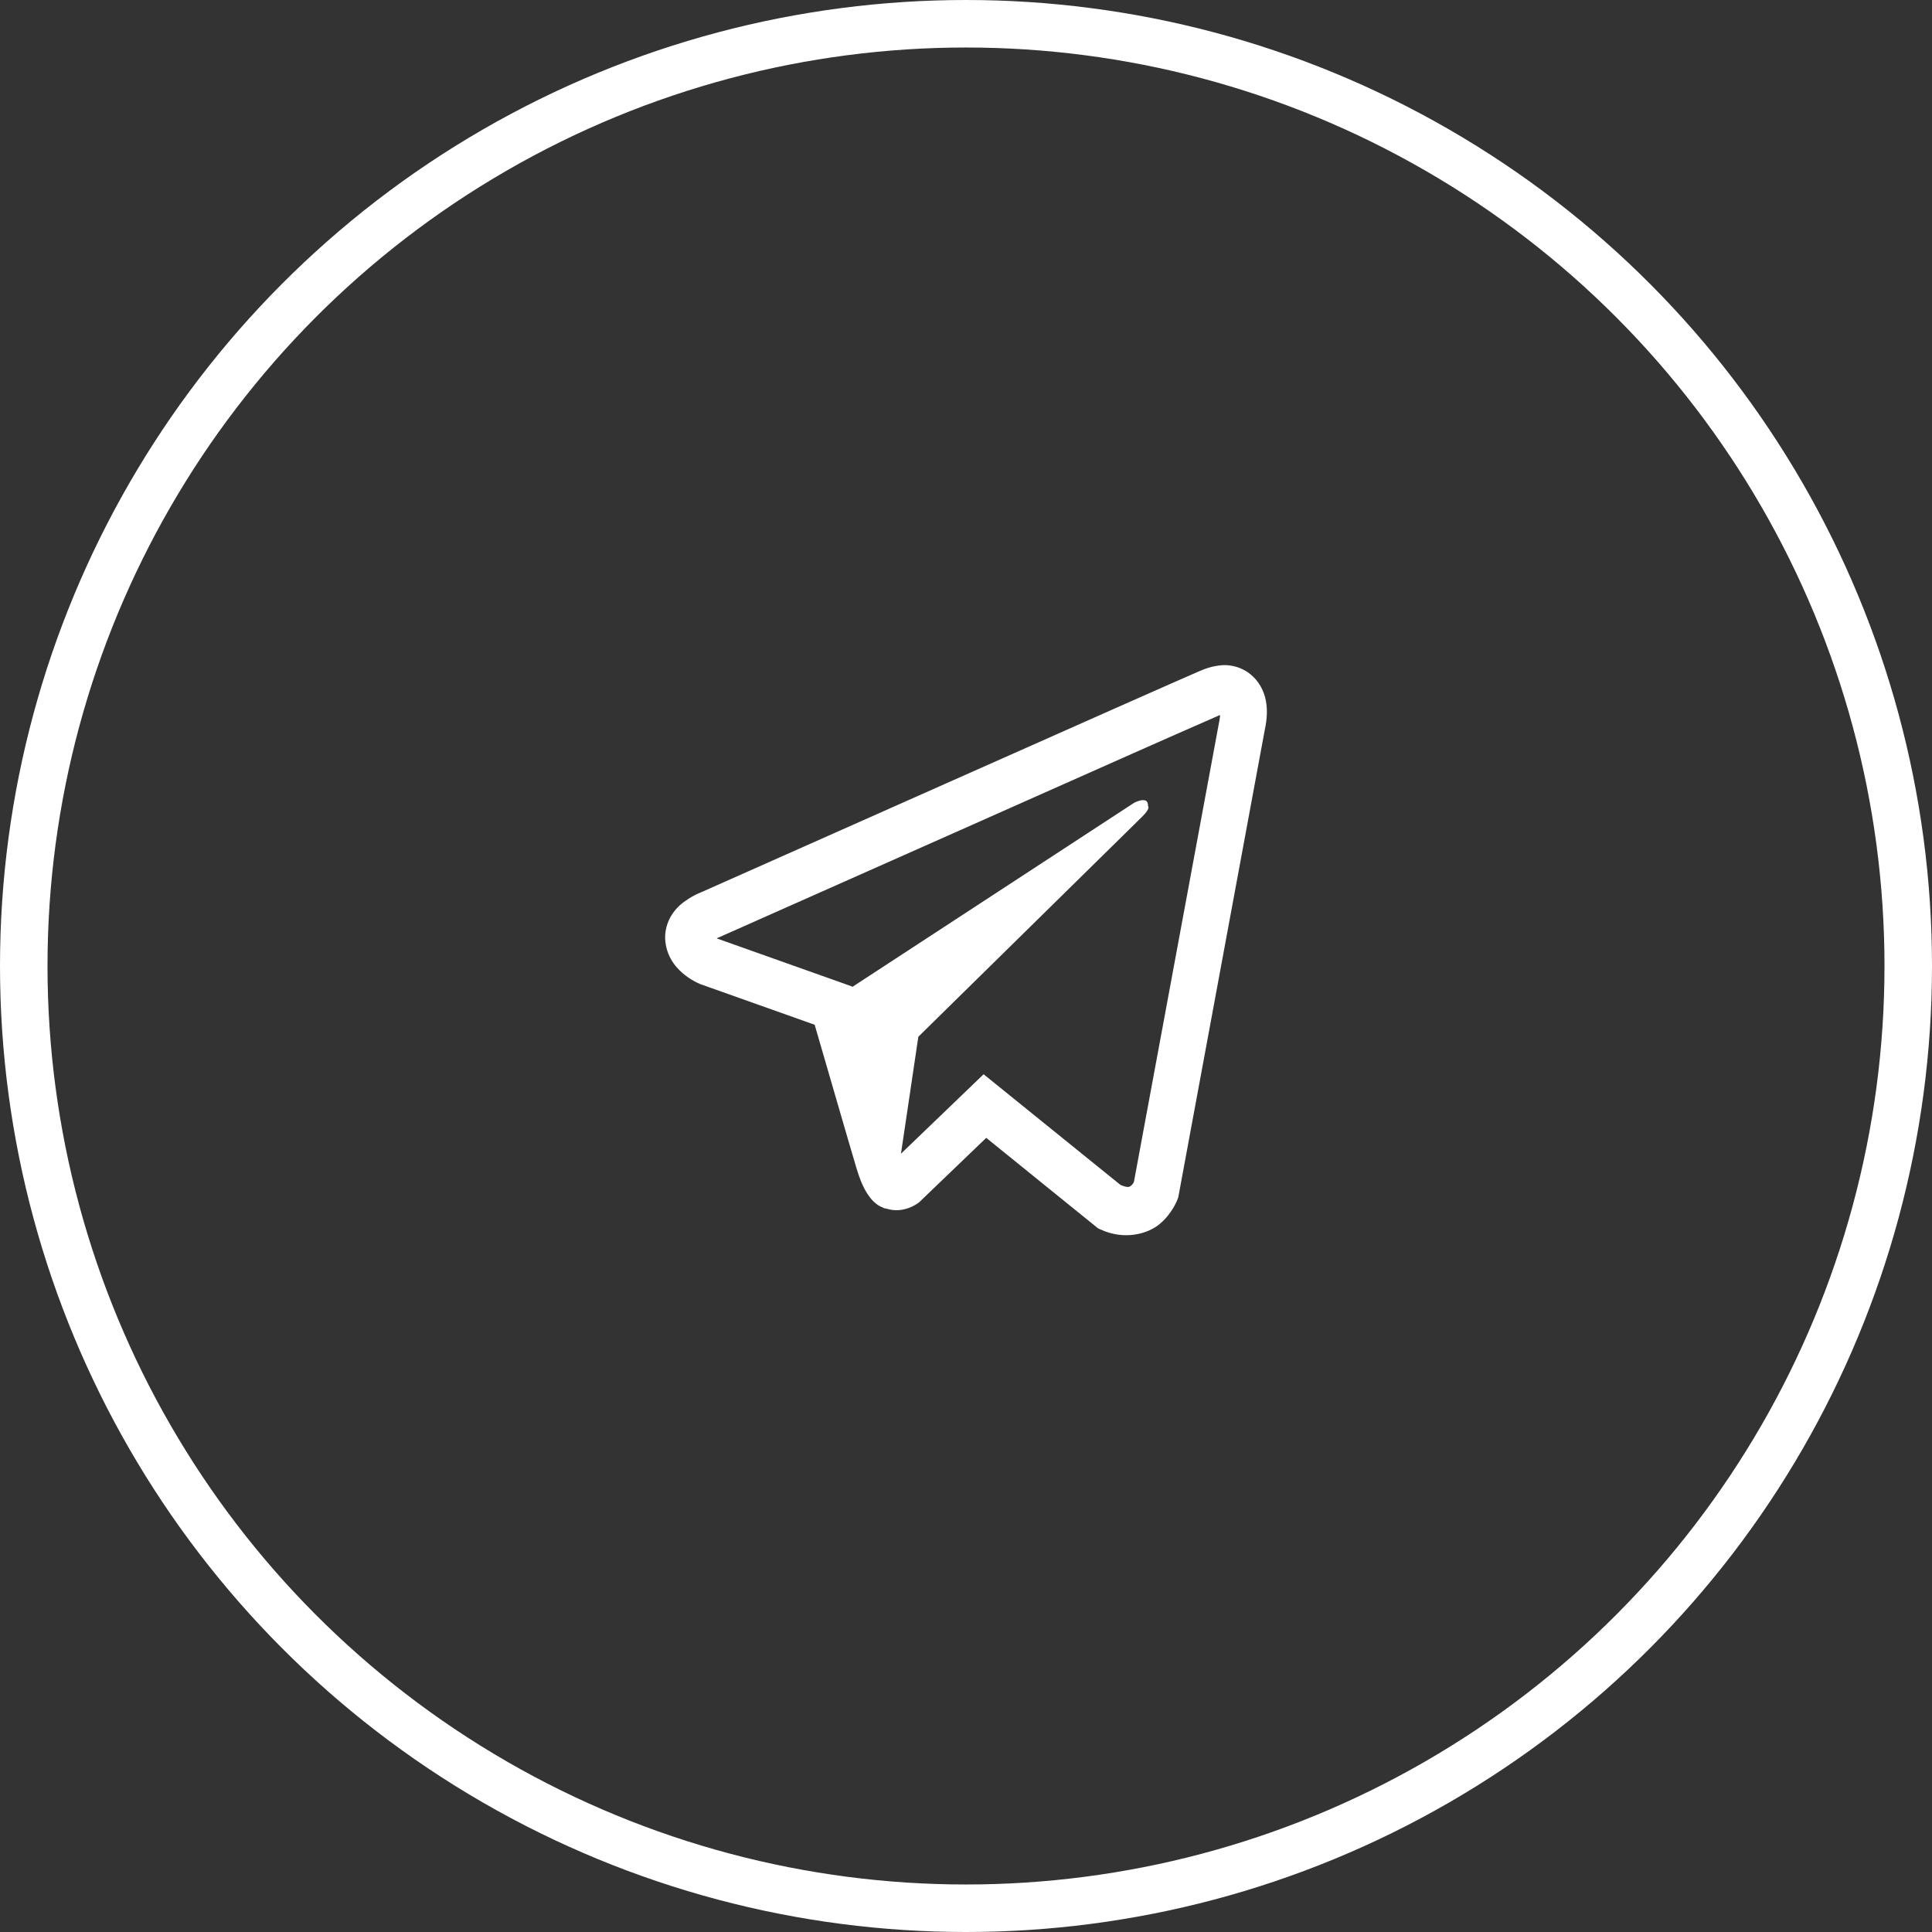 <?xml version="1.0" encoding="UTF-8"?> <svg xmlns="http://www.w3.org/2000/svg" width="61" height="61" viewBox="0 0 61 61" fill="none"><rect x="0" y="0" width="61" height="61" fill="#333333" stroke="none"/><g clip-path="url(#clip0_154_2)"><circle cx="30.5" cy="30.5" r="29.75" stroke="white" stroke-width="1.5"></circle><path d="M38.593 21.002C38.359 21.02 38.129 21.078 37.911 21.174H37.908C37.7 21.261 36.71 21.7 35.204 22.366L29.808 24.763C25.936 26.482 22.131 28.175 22.131 28.175L22.176 28.157C22.176 28.157 21.913 28.248 21.639 28.446C21.47 28.559 21.324 28.708 21.211 28.883C21.076 29.091 20.968 29.41 21.009 29.739C21.074 30.295 21.416 30.629 21.662 30.813C21.91 31 22.147 31.087 22.147 31.087H22.153L25.722 32.355C25.882 32.897 26.81 36.113 27.033 36.854C27.165 37.297 27.292 37.574 27.452 37.785C27.529 37.893 27.621 37.983 27.73 38.055C27.786 38.091 27.846 38.118 27.909 38.137L27.873 38.128C27.884 38.131 27.892 38.14 27.901 38.143C27.93 38.152 27.95 38.155 27.987 38.161C28.552 38.341 29.006 37.971 29.006 37.971L29.031 37.95L31.139 35.926L34.67 38.784L34.751 38.82C35.487 39.161 36.233 38.971 36.626 38.637C37.023 38.3 37.178 37.869 37.178 37.869L37.203 37.799L39.932 23.052C40.01 22.689 40.03 22.348 39.944 22.017C39.856 21.682 39.653 21.394 39.373 21.21C39.139 21.06 38.867 20.987 38.593 21.002ZM38.52 22.582C38.517 22.631 38.525 22.625 38.505 22.719V22.727L35.801 37.321C35.789 37.342 35.77 37.387 35.716 37.432C35.659 37.48 35.613 37.51 35.376 37.411L31.056 33.918L28.447 36.426L28.995 32.734L36.053 25.795C36.344 25.51 36.246 25.45 36.246 25.45C36.267 25.1 35.807 25.348 35.807 25.348L26.907 31.163L26.904 31.147L22.639 29.632V29.629L22.628 29.627L22.649 29.618L22.673 29.605L22.695 29.597C22.695 29.597 26.504 27.904 30.376 26.185C32.315 25.324 34.268 24.456 35.77 23.787C36.661 23.392 37.552 22.998 38.445 22.608C38.505 22.583 38.476 22.582 38.52 22.582Z" fill="white"></path></g><defs><clipPath id="clip0_154_2"><rect width="61" height="61" fill="white"></rect></clipPath></defs></svg> 